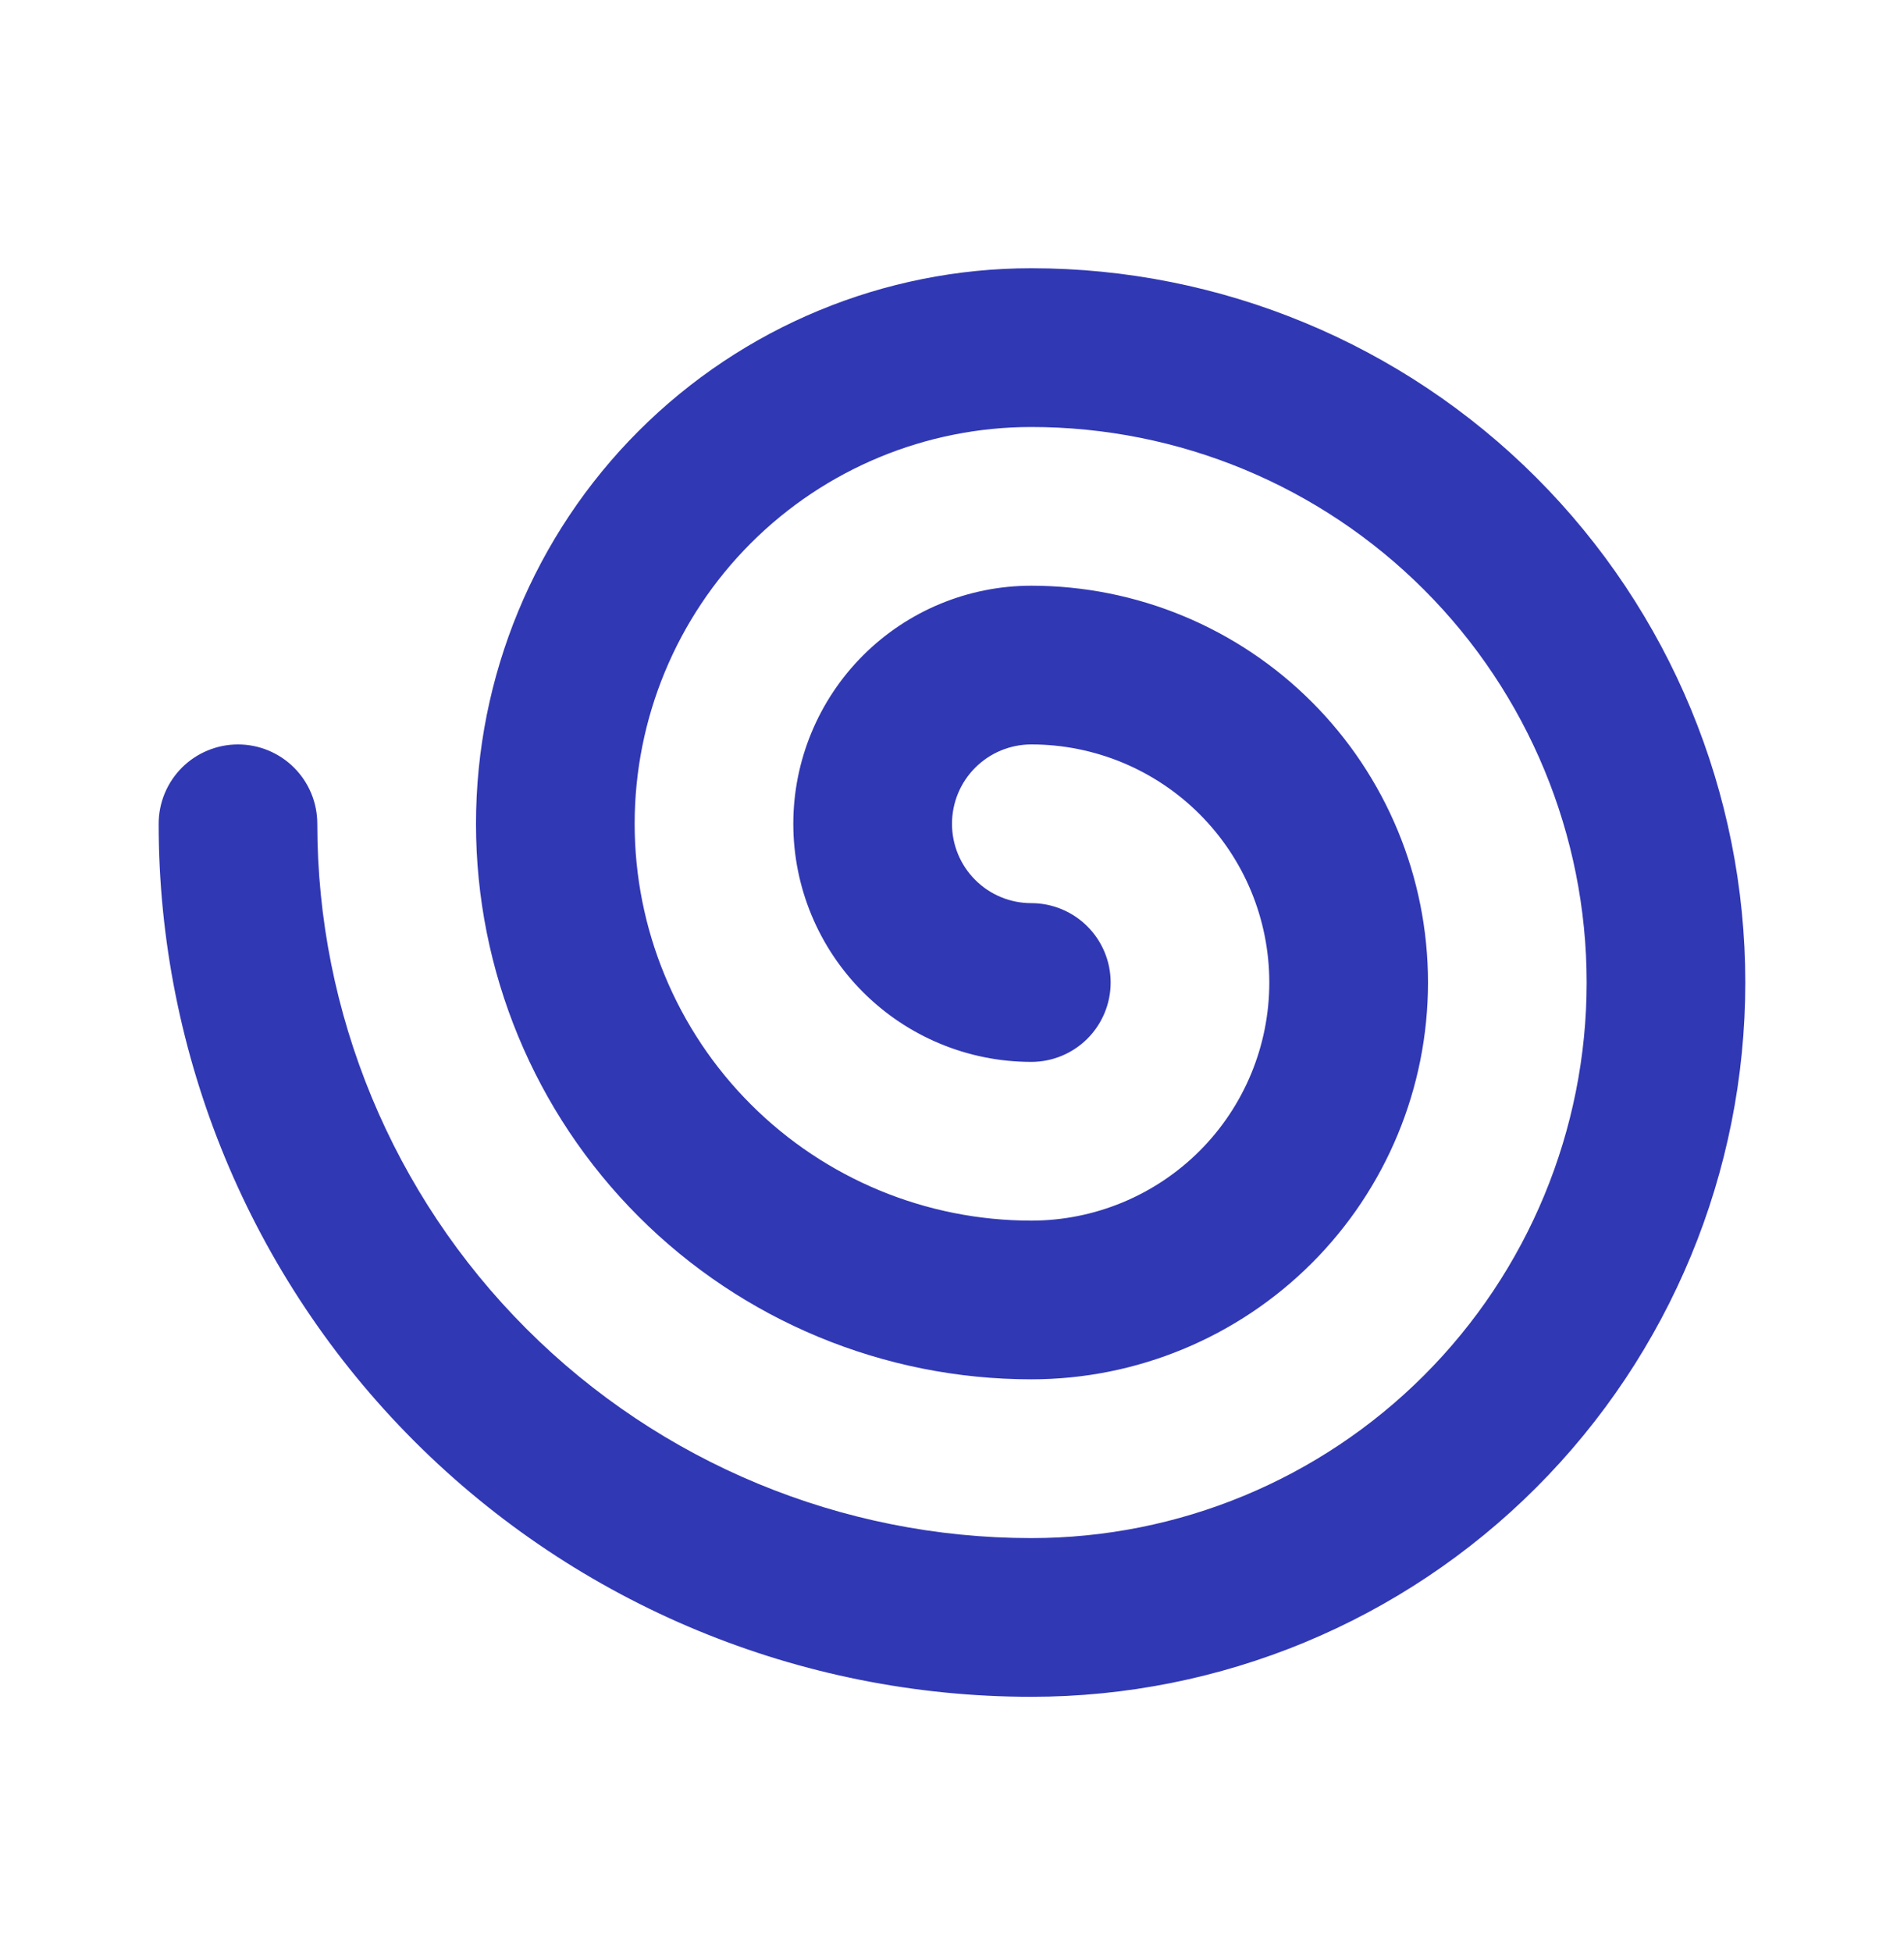 <?xml version="1.0" encoding="UTF-8"?> <svg xmlns="http://www.w3.org/2000/svg" width="40" height="41" viewBox="0 0 40 41" fill="none"><path d="M21.666 5.633C18.572 5.633 15.605 6.862 13.417 9.05C11.229 11.238 10 14.206 10 17.3C10 20.394 11.229 23.361 13.417 25.549C15.605 27.737 18.572 28.966 21.666 28.966C23.877 28.966 25.996 28.088 27.559 26.526C29.122 24.963 30 22.843 30 20.633C30 18.423 29.122 16.303 27.559 14.741C25.996 13.178 23.877 12.3 21.666 12.3C20.34 12.3 19.069 12.827 18.131 13.764C17.193 14.702 16.666 15.974 16.666 17.3C16.666 18.626 17.193 19.898 18.131 20.835C19.069 21.773 20.34 22.3 21.666 22.3C22.108 22.3 22.532 22.124 22.845 21.812C23.157 21.499 23.333 21.075 23.333 20.633C23.333 20.191 23.157 19.767 22.845 19.455C22.532 19.142 22.108 18.966 21.666 18.966C21.224 18.966 20.8 18.791 20.488 18.478C20.175 18.166 20 17.742 20 17.3C20 16.858 20.175 16.434 20.488 16.121C20.8 15.809 21.224 15.633 21.666 15.633C22.992 15.633 24.264 16.16 25.202 17.098C26.14 18.035 26.666 19.307 26.666 20.633C26.666 21.959 26.14 23.231 25.202 24.169C24.264 25.106 22.992 25.633 21.666 25.633C19.456 25.633 17.337 24.755 15.774 23.192C14.211 21.63 13.333 19.51 13.333 17.3C13.333 15.09 14.211 12.97 15.774 11.407C17.337 9.844 19.456 8.967 21.666 8.967C24.761 8.967 27.728 10.196 29.916 12.384C32.104 14.572 33.333 17.539 33.333 20.633C33.333 23.727 32.104 26.695 29.916 28.883C27.728 31.071 24.761 32.3 21.666 32.3C17.688 32.3 13.873 30.72 11.06 27.906C8.247 25.093 6.666 21.278 6.666 17.3C6.666 16.858 6.491 16.434 6.178 16.121C5.866 15.809 5.442 15.633 5 15.633C4.558 15.633 4.134 15.809 3.821 16.121C3.509 16.434 3.333 16.858 3.333 17.3C3.333 22.162 5.265 26.825 8.703 30.264C12.141 33.702 16.804 35.633 21.666 35.633C25.645 35.633 29.46 34.053 32.273 31.24C35.086 28.427 36.666 24.611 36.666 20.633C36.666 16.655 35.086 12.84 32.273 10.027C29.46 7.214 25.645 5.633 21.666 5.633V5.633Z" fill="#3138B4"></path></svg> 